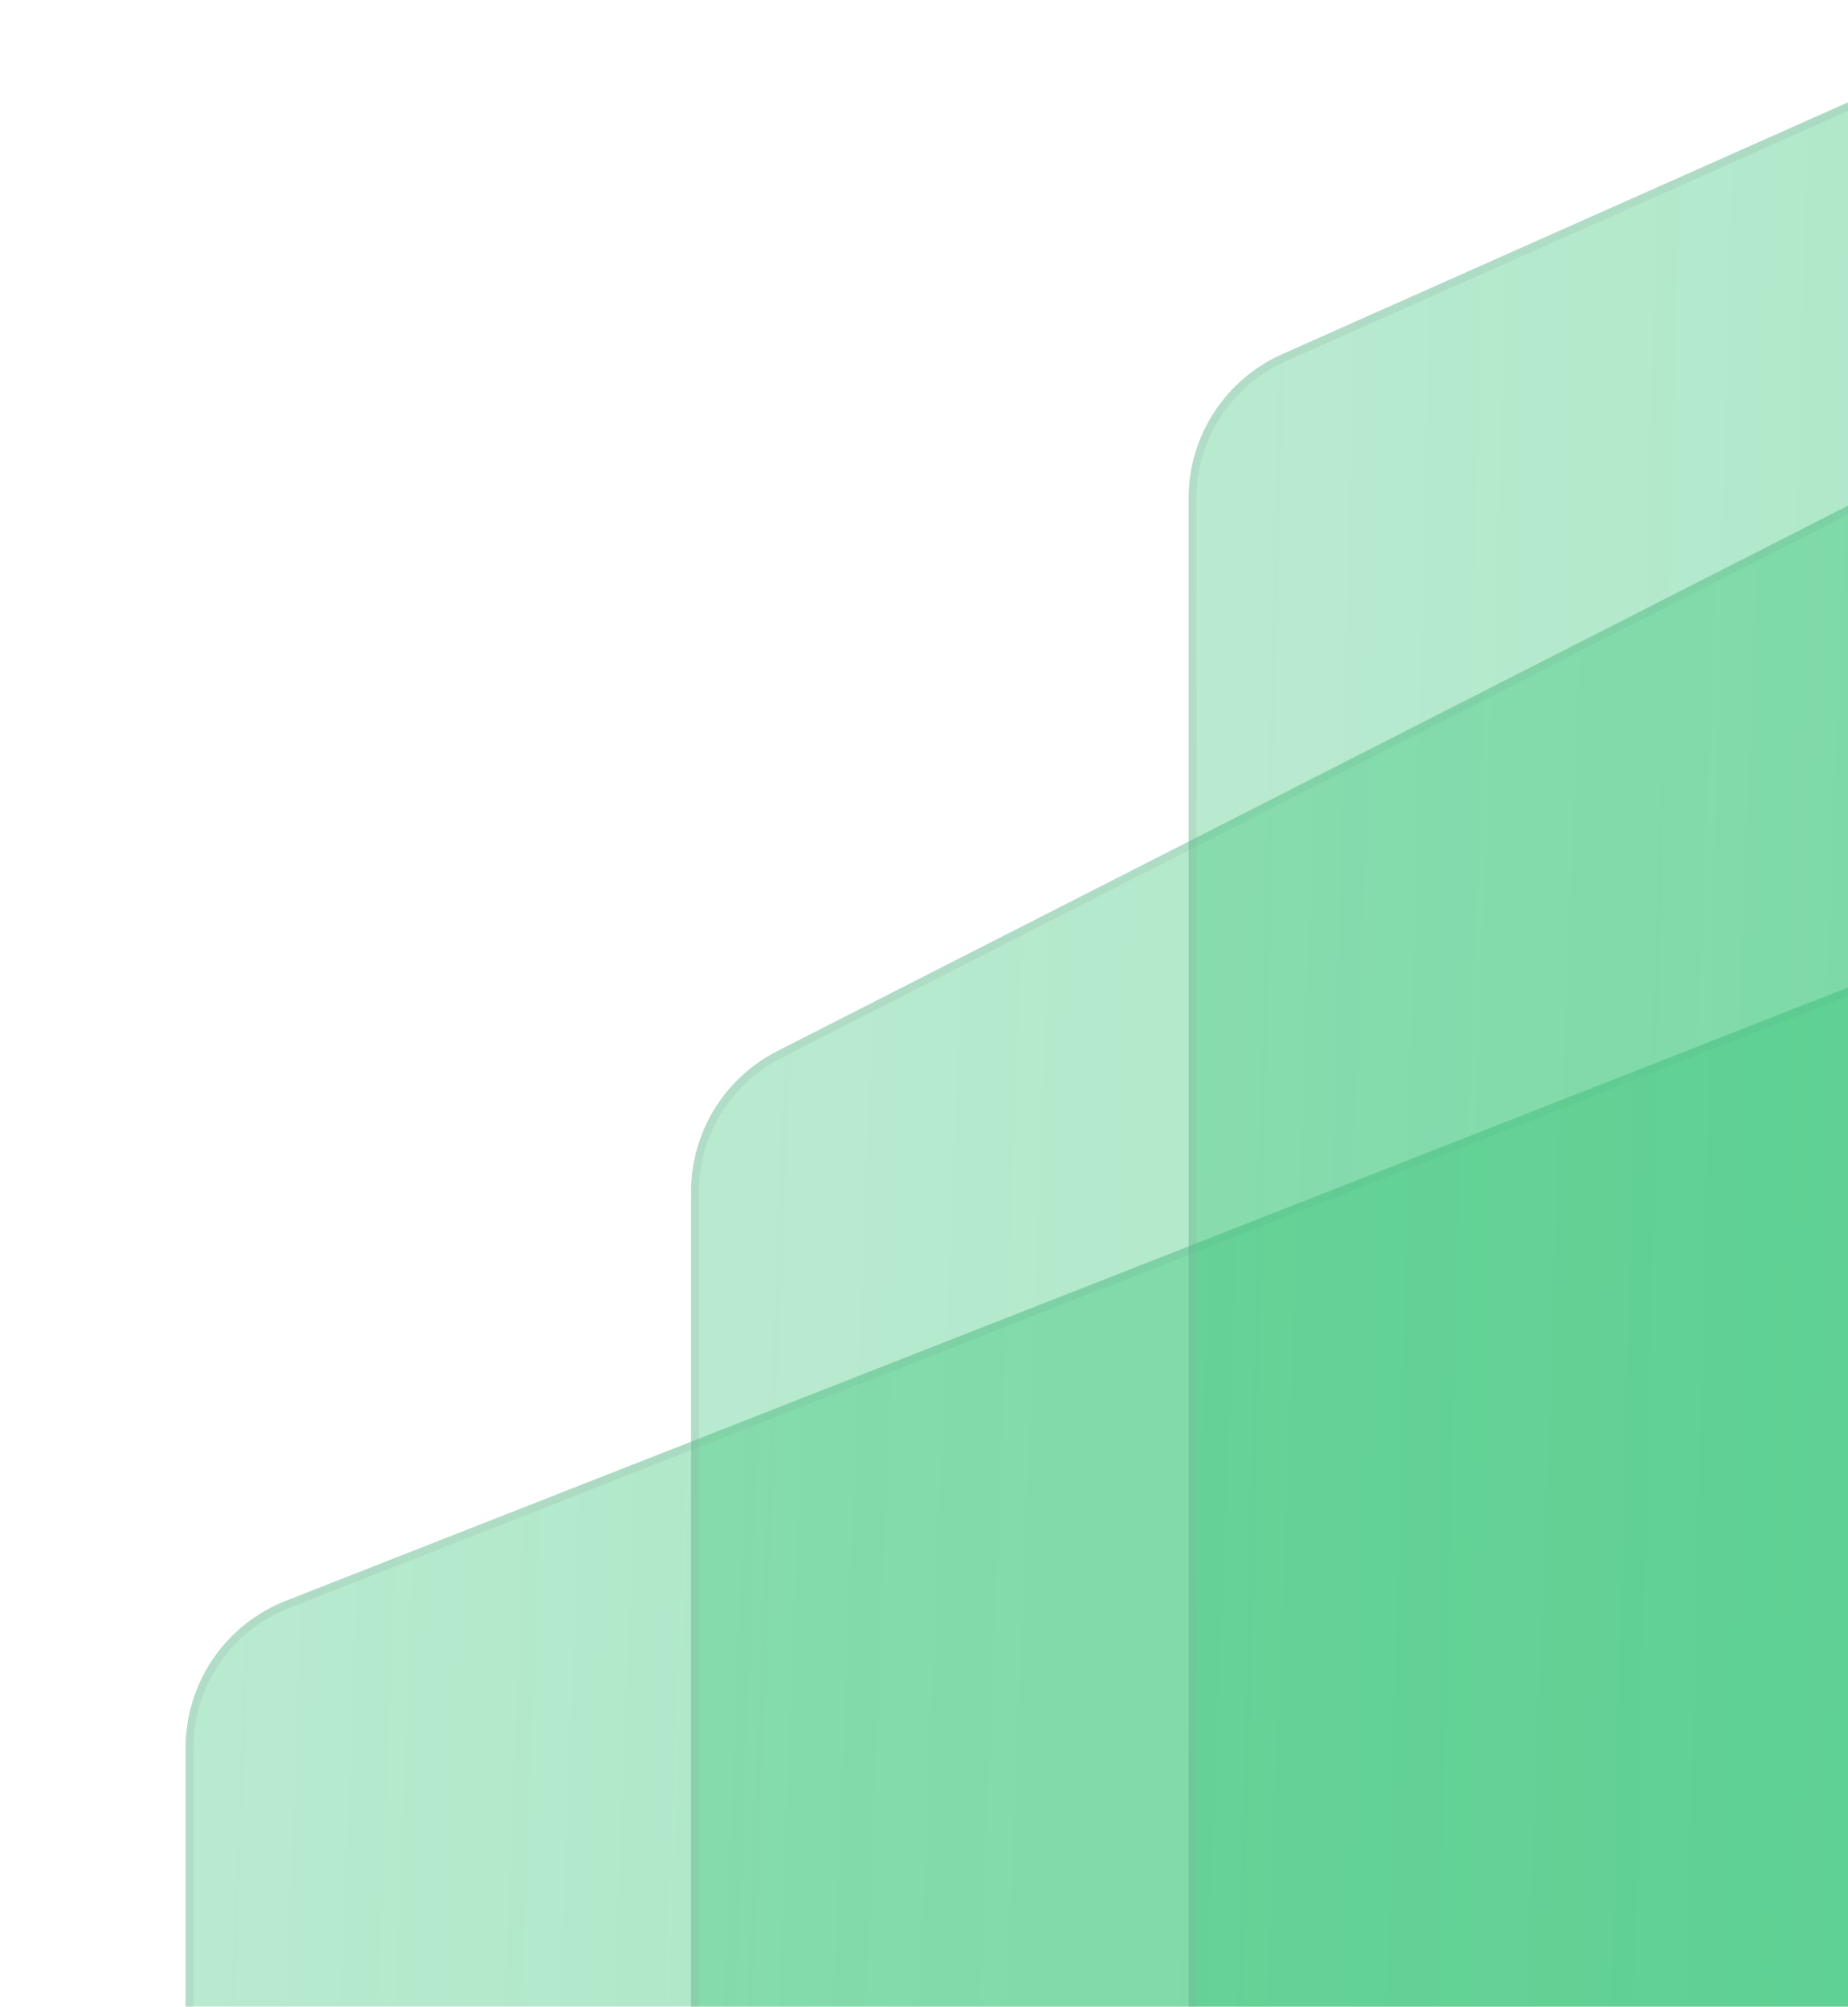 <svg width="234" height="254" viewBox="0 0 234 254" fill="none" xmlns="http://www.w3.org/2000/svg">
<g clip-path="url(#clip0_69_623)">
<g filter="url(#filter0_bi_69_623)">
<path d="M245 277.6C247.209 277.6 249 275.809 249 273.6L249 110.967C249 108.148 246.163 106.214 243.539 107.243L36.194 188.618C28.537 191.623 23.501 199.01 23.501 207.236L23.501 262.6C23.501 270.884 30.216 277.6 38.501 277.6L245 277.6Z" fill="url(#paint0_linear_69_623)"/>
<path d="M245 277.1C246.933 277.1 248.5 275.533 248.5 273.6L248.5 110.967C248.5 108.501 246.017 106.808 243.721 107.709L36.377 189.084C28.911 192.014 24.001 199.216 24.001 207.236L24.001 262.6C24.001 270.608 30.492 277.1 38.501 277.1L245 277.1Z" stroke="#97A7A6" stroke-opacity="0.2"/>
</g>
<g filter="url(#filter1_bi_69_623)">
<path d="M246.5 279.1C248.709 279.1 250.5 277.309 250.5 275.1L250.5 48.125C250.5 45.139 247.346 43.206 244.685 44.561L98.425 119.037C91.722 122.45 87.501 129.336 87.501 136.859L87.501 264.1C87.501 272.384 94.216 279.1 102.501 279.1L246.5 279.1Z" fill="url(#paint1_linear_69_623)"/>
<path d="M246.5 278.6C248.433 278.6 250 277.033 250 275.1L250 48.125C250 45.512 247.24 43.821 244.912 45.006L98.652 119.482C92.116 122.81 88.001 129.525 88.001 136.859L88.001 264.1C88.001 272.108 94.493 278.6 102.501 278.6L246.5 278.6Z" stroke="#97A7A6" stroke-opacity="0.2"/>
</g>
<g filter="url(#filter2_bi_69_623)">
<path d="M283.32 371.257C285.763 371.701 288.016 369.835 288.035 367.351L290.953 -20.191C290.975 -23.099 287.985 -25.058 285.328 -23.876L162.372 30.82C155.153 34.031 150.501 41.192 150.501 49.093L150.501 334.596C150.501 341.845 155.685 348.057 162.818 349.354L283.32 371.257Z" fill="url(#paint2_linear_69_623)"/>
<path d="M283.409 370.765C285.547 371.154 287.518 369.521 287.535 367.348L290.453 -20.195C290.472 -22.74 287.856 -24.454 285.531 -23.419L162.575 31.276C155.536 34.408 151.001 41.389 151.001 49.093L151.001 334.596C151.001 341.603 156.013 347.609 162.908 348.862L283.409 370.765Z" stroke="#97A7A6" stroke-opacity="0.2"/>
</g>
</g>
<defs>
<filter id="filter0_bi_69_623" x="14.501" y="97.963" width="243.499" height="193.637" filterUnits="userSpaceOnUse" color-interpolation-filters="sRGB">
<feFlood flood-opacity="0" result="BackgroundImageFix"/>
<feGaussianBlur in="BackgroundImageFix" stdDeviation="4.5"/>
<feComposite in2="SourceAlpha" operator="in" result="effect1_backgroundBlur_69_623"/>
<feBlend mode="normal" in="SourceGraphic" in2="effect1_backgroundBlur_69_623" result="shape"/>
<feColorMatrix in="SourceAlpha" type="matrix" values="0 0 0 0 0 0 0 0 0 0 0 0 0 0 0 0 0 0 127 0" result="hardAlpha"/>
<feOffset dy="14"/>
<feGaussianBlur stdDeviation="27"/>
<feComposite in2="hardAlpha" operator="arithmetic" k2="-1" k3="1"/>
<feColorMatrix type="matrix" values="0 0 0 0 1 0 0 0 0 0.903 0 0 0 0 0.66 0 0 0 0.7 0"/>
<feBlend mode="normal" in2="shape" result="effect2_innerShadow_69_623"/>
</filter>
<filter id="filter1_bi_69_623" x="78.501" y="35.12" width="180.999" height="257.98" filterUnits="userSpaceOnUse" color-interpolation-filters="sRGB">
<feFlood flood-opacity="0" result="BackgroundImageFix"/>
<feGaussianBlur in="BackgroundImageFix" stdDeviation="4.5"/>
<feComposite in2="SourceAlpha" operator="in" result="effect1_backgroundBlur_69_623"/>
<feBlend mode="normal" in="SourceGraphic" in2="effect1_backgroundBlur_69_623" result="shape"/>
<feColorMatrix in="SourceAlpha" type="matrix" values="0 0 0 0 0 0 0 0 0 0 0 0 0 0 0 0 0 0 127 0" result="hardAlpha"/>
<feOffset dy="14"/>
<feGaussianBlur stdDeviation="27"/>
<feComposite in2="hardAlpha" operator="arithmetic" k2="-1" k3="1"/>
<feColorMatrix type="matrix" values="0 0 0 0 1 0 0 0 0 0.903 0 0 0 0 0.66 0 0 0 0.7 0"/>
<feBlend mode="normal" in2="shape" result="effect2_innerShadow_69_623"/>
</filter>
<filter id="filter2_bi_69_623" x="141.501" y="-33.226" width="158.452" height="418.548" filterUnits="userSpaceOnUse" color-interpolation-filters="sRGB">
<feFlood flood-opacity="0" result="BackgroundImageFix"/>
<feGaussianBlur in="BackgroundImageFix" stdDeviation="4.5"/>
<feComposite in2="SourceAlpha" operator="in" result="effect1_backgroundBlur_69_623"/>
<feBlend mode="normal" in="SourceGraphic" in2="effect1_backgroundBlur_69_623" result="shape"/>
<feColorMatrix in="SourceAlpha" type="matrix" values="0 0 0 0 0 0 0 0 0 0 0 0 0 0 0 0 0 0 127 0" result="hardAlpha"/>
<feOffset dy="14"/>
<feGaussianBlur stdDeviation="27"/>
<feComposite in2="hardAlpha" operator="arithmetic" k2="-1" k3="1"/>
<feColorMatrix type="matrix" values="0 0 0 0 1 0 0 0 0 0.903 0 0 0 0 0.66 0 0 0 0.6 0"/>
<feBlend mode="normal" in2="shape" result="effect2_innerShadow_69_623"/>
</filter>
<linearGradient id="paint0_linear_69_623" x1="202.172" y1="241.358" x2="-413.635" y2="217.385" gradientUnits="userSpaceOnUse">
<stop offset="0.14" stop-color="#33C375" stop-opacity="0.4"/>
<stop offset="1" stop-color="#33C375" stop-opacity="0.1"/>
</linearGradient>
<linearGradient id="paint1_linear_69_623" x1="370.251" y1="190.619" x2="-604.208" y2="151.841" gradientUnits="userSpaceOnUse">
<stop offset="0.14" stop-color="#33C375" stop-opacity="0.4"/>
<stop offset="1" stop-color="#33C375" stop-opacity="0.1"/>
</linearGradient>
<linearGradient id="paint2_linear_69_623" x1="394.221" y1="178.73" x2="-446.534" y2="157.78" gradientUnits="userSpaceOnUse">
<stop offset="0.14" stop-color="#33C375" stop-opacity="0.4"/>
<stop offset="1" stop-color="#33C375" stop-opacity="0.1"/>
</linearGradient>
<clipPath id="clip0_69_623">
<rect width="242" height="264" fill="white" transform="translate(0 0.6)"/>
</clipPath>
</defs>
</svg>
